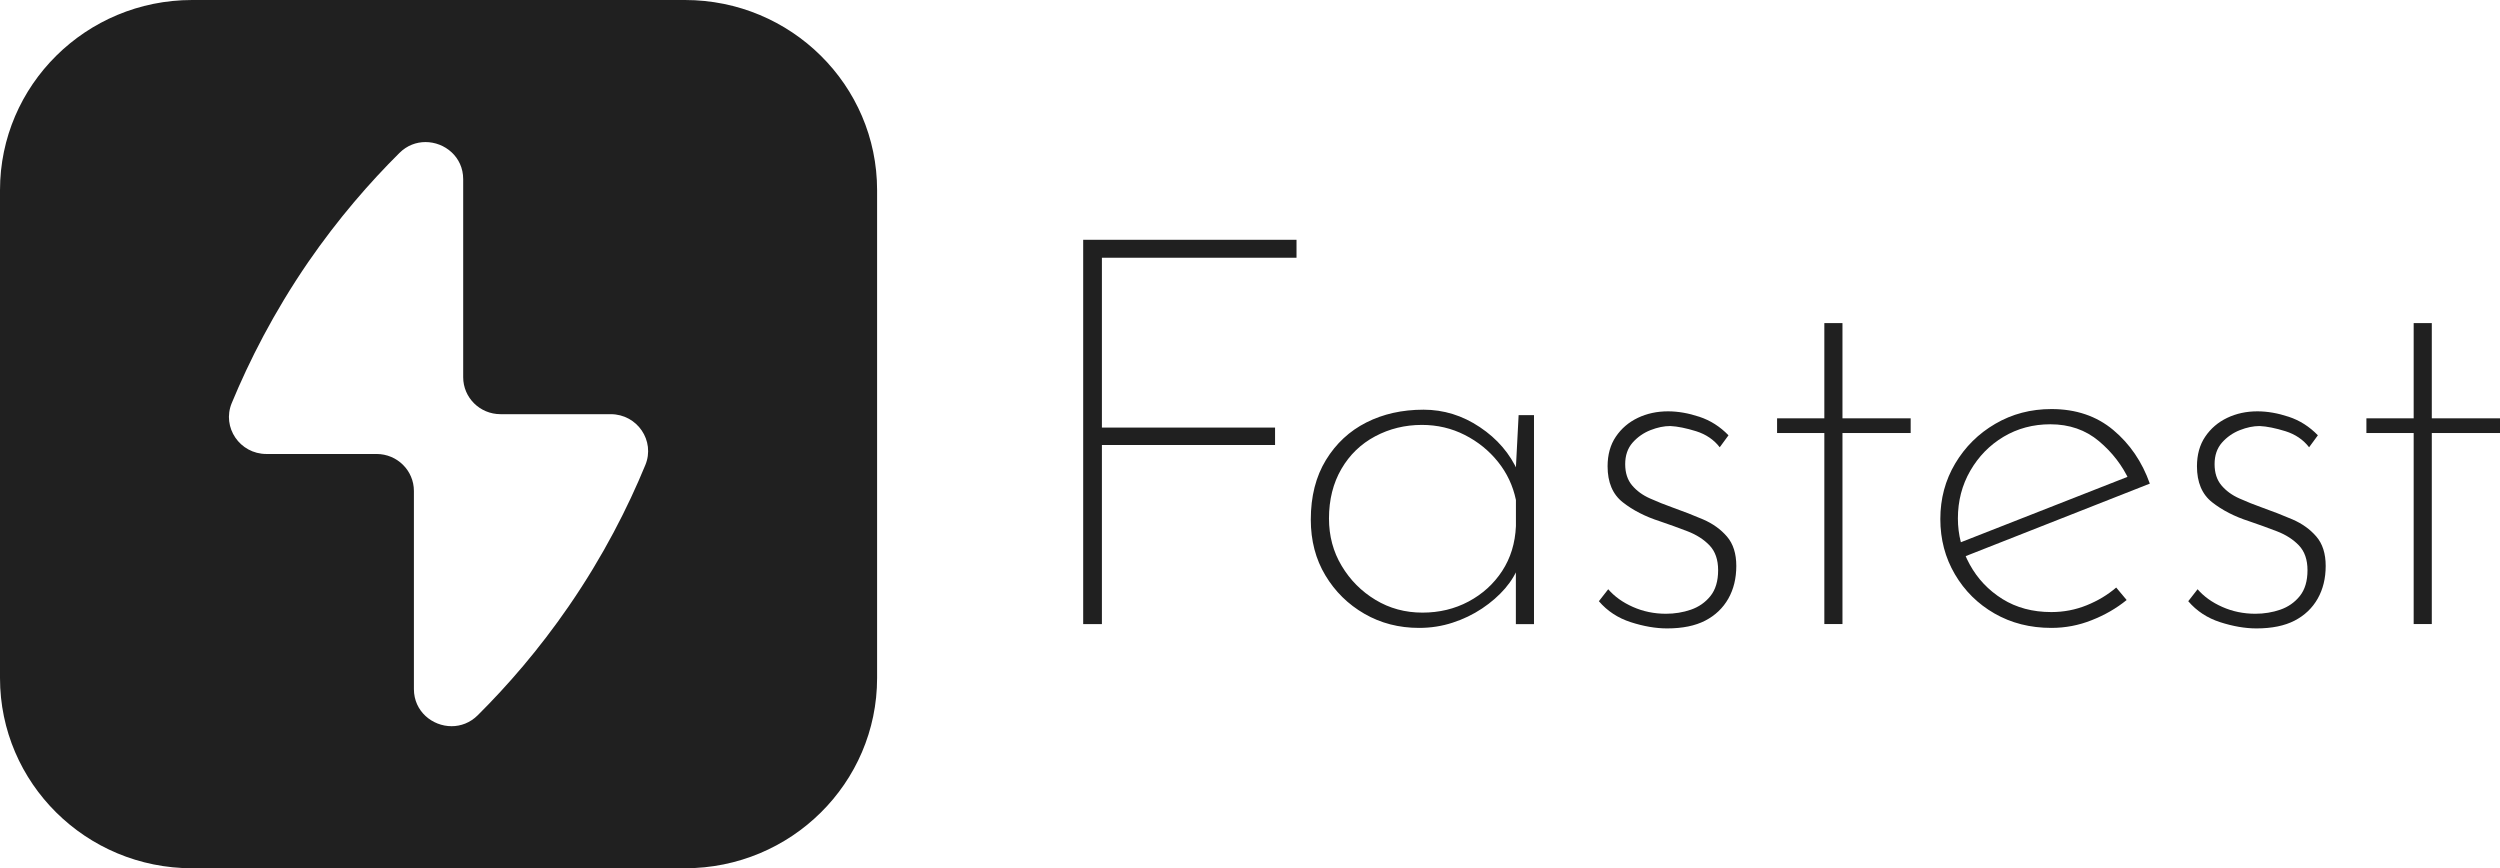 <svg width="167" height="58" viewBox="0 0 167 58" fill="none" xmlns="http://www.w3.org/2000/svg">
<g id="Frame" clip-path="url(#clip0_1_452)">
<path id="Vector" d="M45.754 0H12.836C5.748 0 0 5.69 0 12.703V45.293C0 52.31 5.748 58 12.836 58H45.754C52.843 58 58.59 52.31 58.59 45.293V12.703C58.59 5.69 52.843 0 45.754 0ZM43.106 31.069C41.949 33.88 40.317 37.119 37.999 40.487C35.995 43.397 33.891 45.813 31.914 47.778C31.404 48.286 30.78 48.51 30.167 48.51C28.883 48.51 27.649 47.52 27.649 46.033V32.799C27.649 31.433 26.534 30.326 25.155 30.326H17.794C16.024 30.326 14.809 28.55 15.48 26.927C16.641 24.12 18.277 20.877 20.591 17.505C22.595 14.6 24.699 12.187 26.68 10.219C27.186 9.714 27.81 9.49 28.423 9.49C29.707 9.49 30.941 10.476 30.941 11.967V25.197C30.941 26.563 32.056 27.667 33.435 27.667H40.796C42.57 27.667 43.781 29.446 43.106 31.069Z" fill="#202020"/>
<g id="Group">
<path id="Vector_2" d="M72.357 16.018H86.607V17.217H73.607V28.562H85.174V29.726H73.607V41.69H72.357V16.018Z" fill="#202020"/>
<path id="Vector_3" d="M94.796 41.944C93.447 41.944 92.232 41.629 91.14 40.999C90.052 40.37 89.182 39.516 88.535 38.435C87.887 37.358 87.561 36.114 87.561 34.711C87.561 33.159 87.899 31.831 88.573 30.728C89.248 29.624 90.148 28.79 91.271 28.221C92.397 27.651 93.669 27.367 95.091 27.367C96.436 27.367 97.692 27.754 98.853 28.532C100.018 29.309 100.869 30.303 101.405 31.513L101.221 32.021L101.444 27.731H102.471V41.694H101.26V37.142L101.478 37.722C101.283 38.28 100.969 38.807 100.543 39.304C100.114 39.801 99.601 40.248 98.999 40.65C98.397 41.049 97.742 41.367 97.033 41.595C96.328 41.826 95.581 41.944 94.796 41.944ZM95.018 40.923C96.144 40.923 97.171 40.677 98.103 40.18C99.034 39.683 99.781 39.004 100.344 38.143C100.907 37.282 101.214 36.285 101.264 35.143V33.398C101.068 32.454 100.67 31.604 100.068 30.853C99.467 30.102 98.727 29.503 97.846 29.055C96.965 28.607 96.01 28.384 94.984 28.384C93.857 28.384 92.815 28.638 91.861 29.146C90.907 29.654 90.152 30.383 89.604 31.327C89.056 32.272 88.776 33.375 88.776 34.635C88.776 35.799 89.056 36.854 89.623 37.798C90.186 38.742 90.937 39.501 91.88 40.07C92.819 40.639 93.868 40.923 95.018 40.923Z" fill="#202020"/>
<path id="Vector_4" d="M111.361 41.978C110.602 41.978 109.793 41.838 108.935 41.561C108.077 41.284 107.368 40.817 106.805 40.161L107.429 39.361C107.847 39.846 108.395 40.241 109.081 40.544C109.767 40.848 110.502 40.999 111.284 40.999C111.87 40.999 112.43 40.908 112.955 40.726C113.479 40.544 113.916 40.241 114.257 39.816C114.598 39.391 114.771 38.815 114.771 38.09C114.771 37.388 114.579 36.835 114.2 36.436C113.821 36.038 113.33 35.723 112.732 35.492C112.131 35.261 111.514 35.037 110.878 34.821C109.897 34.506 109.073 34.081 108.399 33.55C107.724 33.019 107.387 32.218 107.387 31.149C107.387 30.375 107.571 29.711 107.939 29.169C108.307 28.623 108.797 28.205 109.406 27.913C110.019 27.621 110.69 27.477 111.426 27.477C112.089 27.477 112.786 27.598 113.518 27.841C114.253 28.084 114.901 28.497 115.464 29.078L114.878 29.878C114.487 29.37 113.958 29.013 113.299 28.805C112.637 28.6 112.062 28.482 111.575 28.459C111.157 28.459 110.717 28.55 110.253 28.733C109.79 28.915 109.391 29.192 109.058 29.567C108.728 29.943 108.563 30.421 108.563 31.005C108.563 31.589 108.717 32.059 109.023 32.423C109.33 32.787 109.728 33.079 110.219 33.296C110.709 33.516 111.223 33.721 111.763 33.914C112.449 34.157 113.115 34.418 113.763 34.695C114.411 34.976 114.943 35.355 115.361 35.841C115.778 36.326 115.985 36.979 115.985 37.806C115.985 38.629 115.809 39.357 115.453 39.987C115.096 40.616 114.583 41.109 113.909 41.458C113.242 41.803 112.391 41.978 111.361 41.978Z" fill="#202020"/>
<path id="Vector_5" d="M121.866 21.583H123.077V27.944H127.633V28.926H123.077V41.686H121.866V28.926H118.709V27.944H121.866V21.583Z" fill="#202020"/>
<path id="Vector_6" d="M137.032 41.944C135.611 41.944 134.346 41.621 133.231 40.98C132.116 40.339 131.235 39.467 130.588 38.363C129.94 37.259 129.614 36.03 129.614 34.672C129.614 33.315 129.944 32.078 130.607 30.963C131.27 29.848 132.162 28.964 133.289 28.308C134.415 27.651 135.664 27.325 137.036 27.325C138.676 27.325 140.052 27.792 141.167 28.725C142.282 29.658 143.094 30.853 143.608 32.306L131.047 37.252L130.679 36.342L142.542 31.687L142.247 32.124C141.784 31.107 141.102 30.219 140.209 29.468C139.316 28.717 138.232 28.342 136.96 28.342C135.81 28.342 134.768 28.622 133.837 29.176C132.906 29.734 132.166 30.492 131.614 31.448C131.063 32.404 130.787 33.466 130.787 34.631C130.787 35.723 131.051 36.747 131.576 37.703C132.101 38.663 132.829 39.429 133.76 40.013C134.691 40.593 135.779 40.886 137.029 40.886C137.86 40.886 138.649 40.734 139.397 40.43C140.144 40.127 140.799 39.733 141.362 39.247L142.06 40.081C141.374 40.639 140.596 41.087 139.726 41.428C138.864 41.773 137.963 41.944 137.032 41.944Z" fill="#202020"/>
<path id="Vector_7" d="M150.731 41.978C149.972 41.978 149.164 41.838 148.305 41.561C147.447 41.284 146.738 40.817 146.175 40.161L146.799 39.361C147.217 39.846 147.765 40.241 148.451 40.544C149.137 40.848 149.872 40.999 150.654 40.999C151.24 40.999 151.8 40.908 152.325 40.726C152.85 40.544 153.286 40.241 153.627 39.816C153.968 39.391 154.141 38.815 154.141 38.09C154.141 37.388 153.949 36.835 153.57 36.436C153.191 36.038 152.7 35.723 152.102 35.492C151.501 35.261 150.884 35.037 150.248 34.821C149.267 34.506 148.443 34.081 147.769 33.55C147.094 33.019 146.757 32.218 146.757 31.149C146.757 30.375 146.941 29.711 147.309 29.169C147.677 28.623 148.167 28.205 148.777 27.913C149.39 27.621 150.06 27.477 150.796 27.477C151.459 27.477 152.156 27.598 152.888 27.841C153.624 28.084 154.271 28.497 154.834 29.078L154.248 29.878C153.857 29.37 153.329 29.013 152.67 28.805C152.007 28.6 151.432 28.482 150.945 28.459C150.528 28.459 150.087 28.55 149.623 28.733C149.16 28.915 148.761 29.192 148.428 29.567C148.098 29.943 147.934 30.421 147.934 31.005C147.934 31.589 148.087 32.059 148.393 32.423C148.7 32.787 149.098 33.079 149.589 33.296C150.079 33.516 150.593 33.721 151.133 33.914C151.819 34.157 152.486 34.418 153.133 34.695C153.781 34.976 154.313 35.355 154.731 35.841C155.149 36.326 155.356 36.979 155.356 37.806C155.356 38.629 155.179 39.357 154.823 39.987C154.467 40.616 153.953 41.109 153.279 41.458C152.612 41.803 151.761 41.978 150.731 41.978Z" fill="#202020"/>
<path id="Vector_8" d="M161.233 21.583H162.444V27.944H167V28.926H162.444V41.686H161.233V28.926H158.076V27.944H161.233V21.583Z" fill="#202020"/>
</g>
</g>
<defs>
<clipPath id="clip0_1_452">
<rect width="167" height="58" fill="white"/>
</clipPath>
</defs>
</svg>
